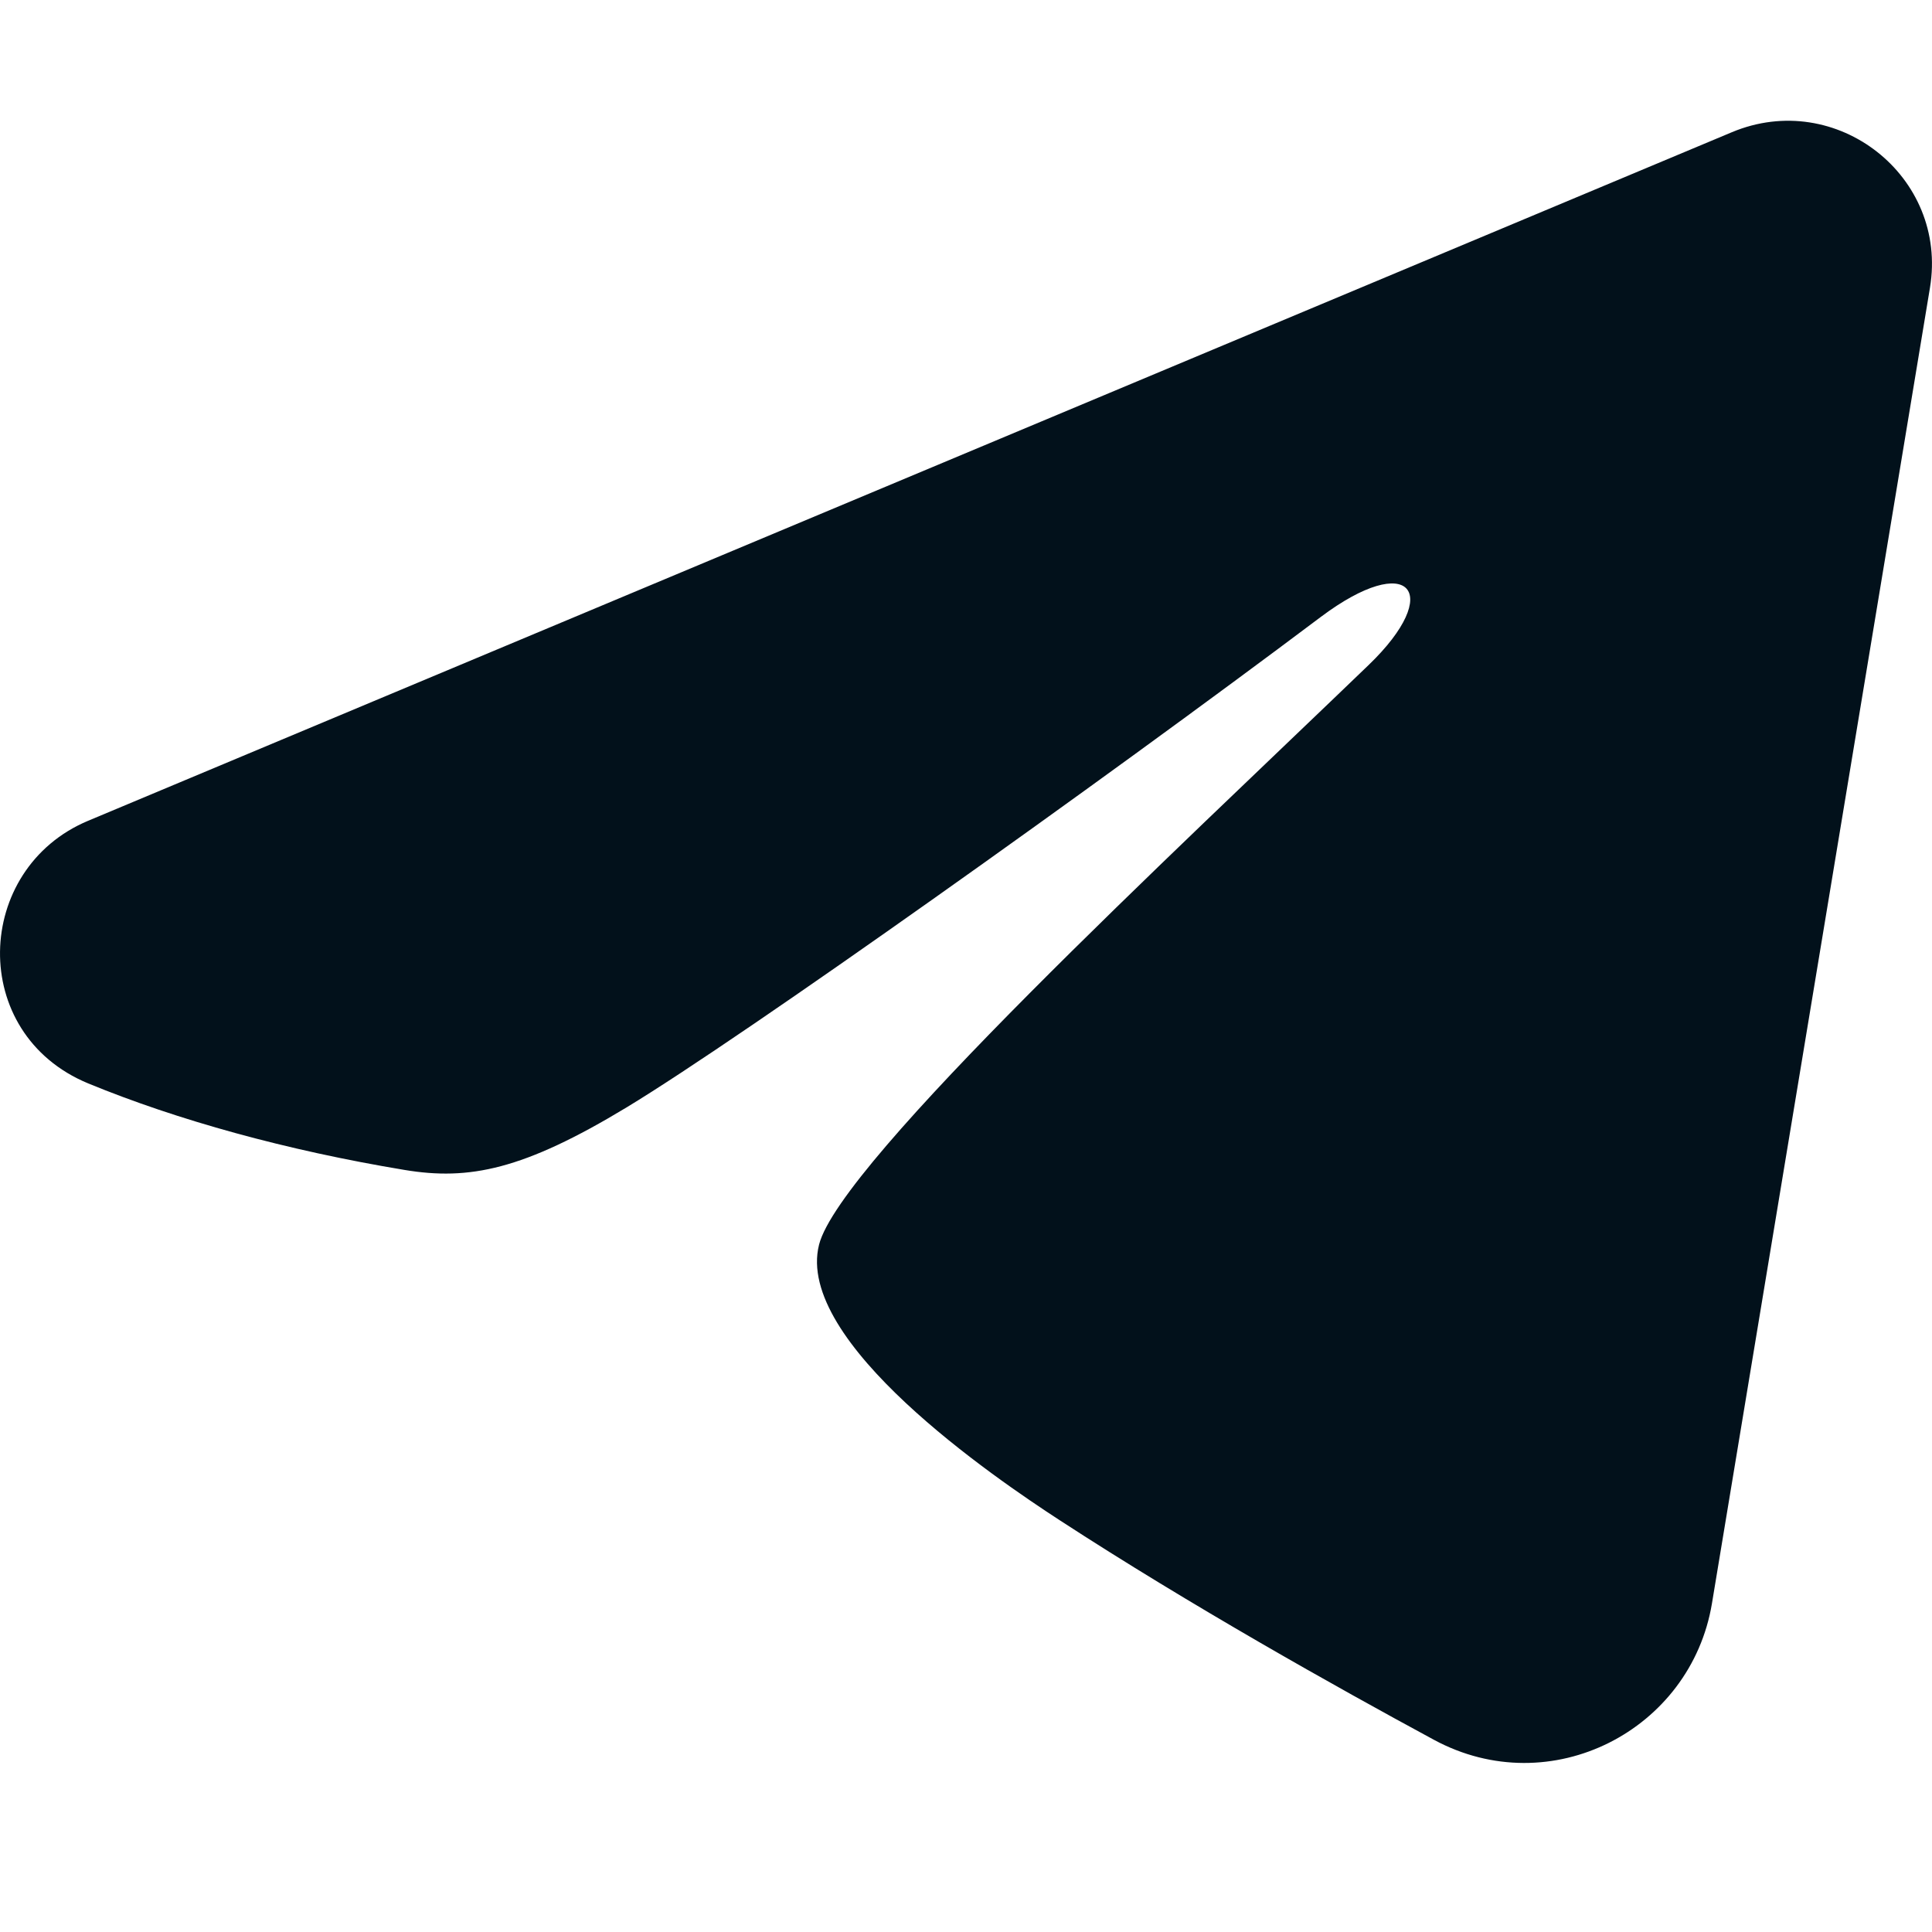 <?xml version="1.0" encoding="UTF-8"?> <svg xmlns="http://www.w3.org/2000/svg" width="18" height="18" viewBox="0 0 18 18" fill="none"><rect width="18" height="18" fill="white"></rect><path fill-rule="evenodd" clip-rule="evenodd" d="M16.135 1.232C17.109 0.824 18.153 1.643 17.981 2.681L15.95 14.938C15.754 16.12 14.449 16.798 13.359 16.209C12.447 15.716 11.094 14.958 9.875 14.165C9.266 13.769 7.402 12.5 7.631 11.596C7.827 10.824 10.961 7.921 12.752 6.195C13.456 5.517 13.135 5.125 12.304 5.749C10.243 7.298 6.934 9.653 5.84 10.316C4.875 10.9 4.371 11 3.769 10.9C2.671 10.718 1.653 10.436 0.822 10.094C-0.301 9.63 -0.246 8.094 0.821 7.647L16.135 1.232Z" fill="#02111B"></path></svg> 